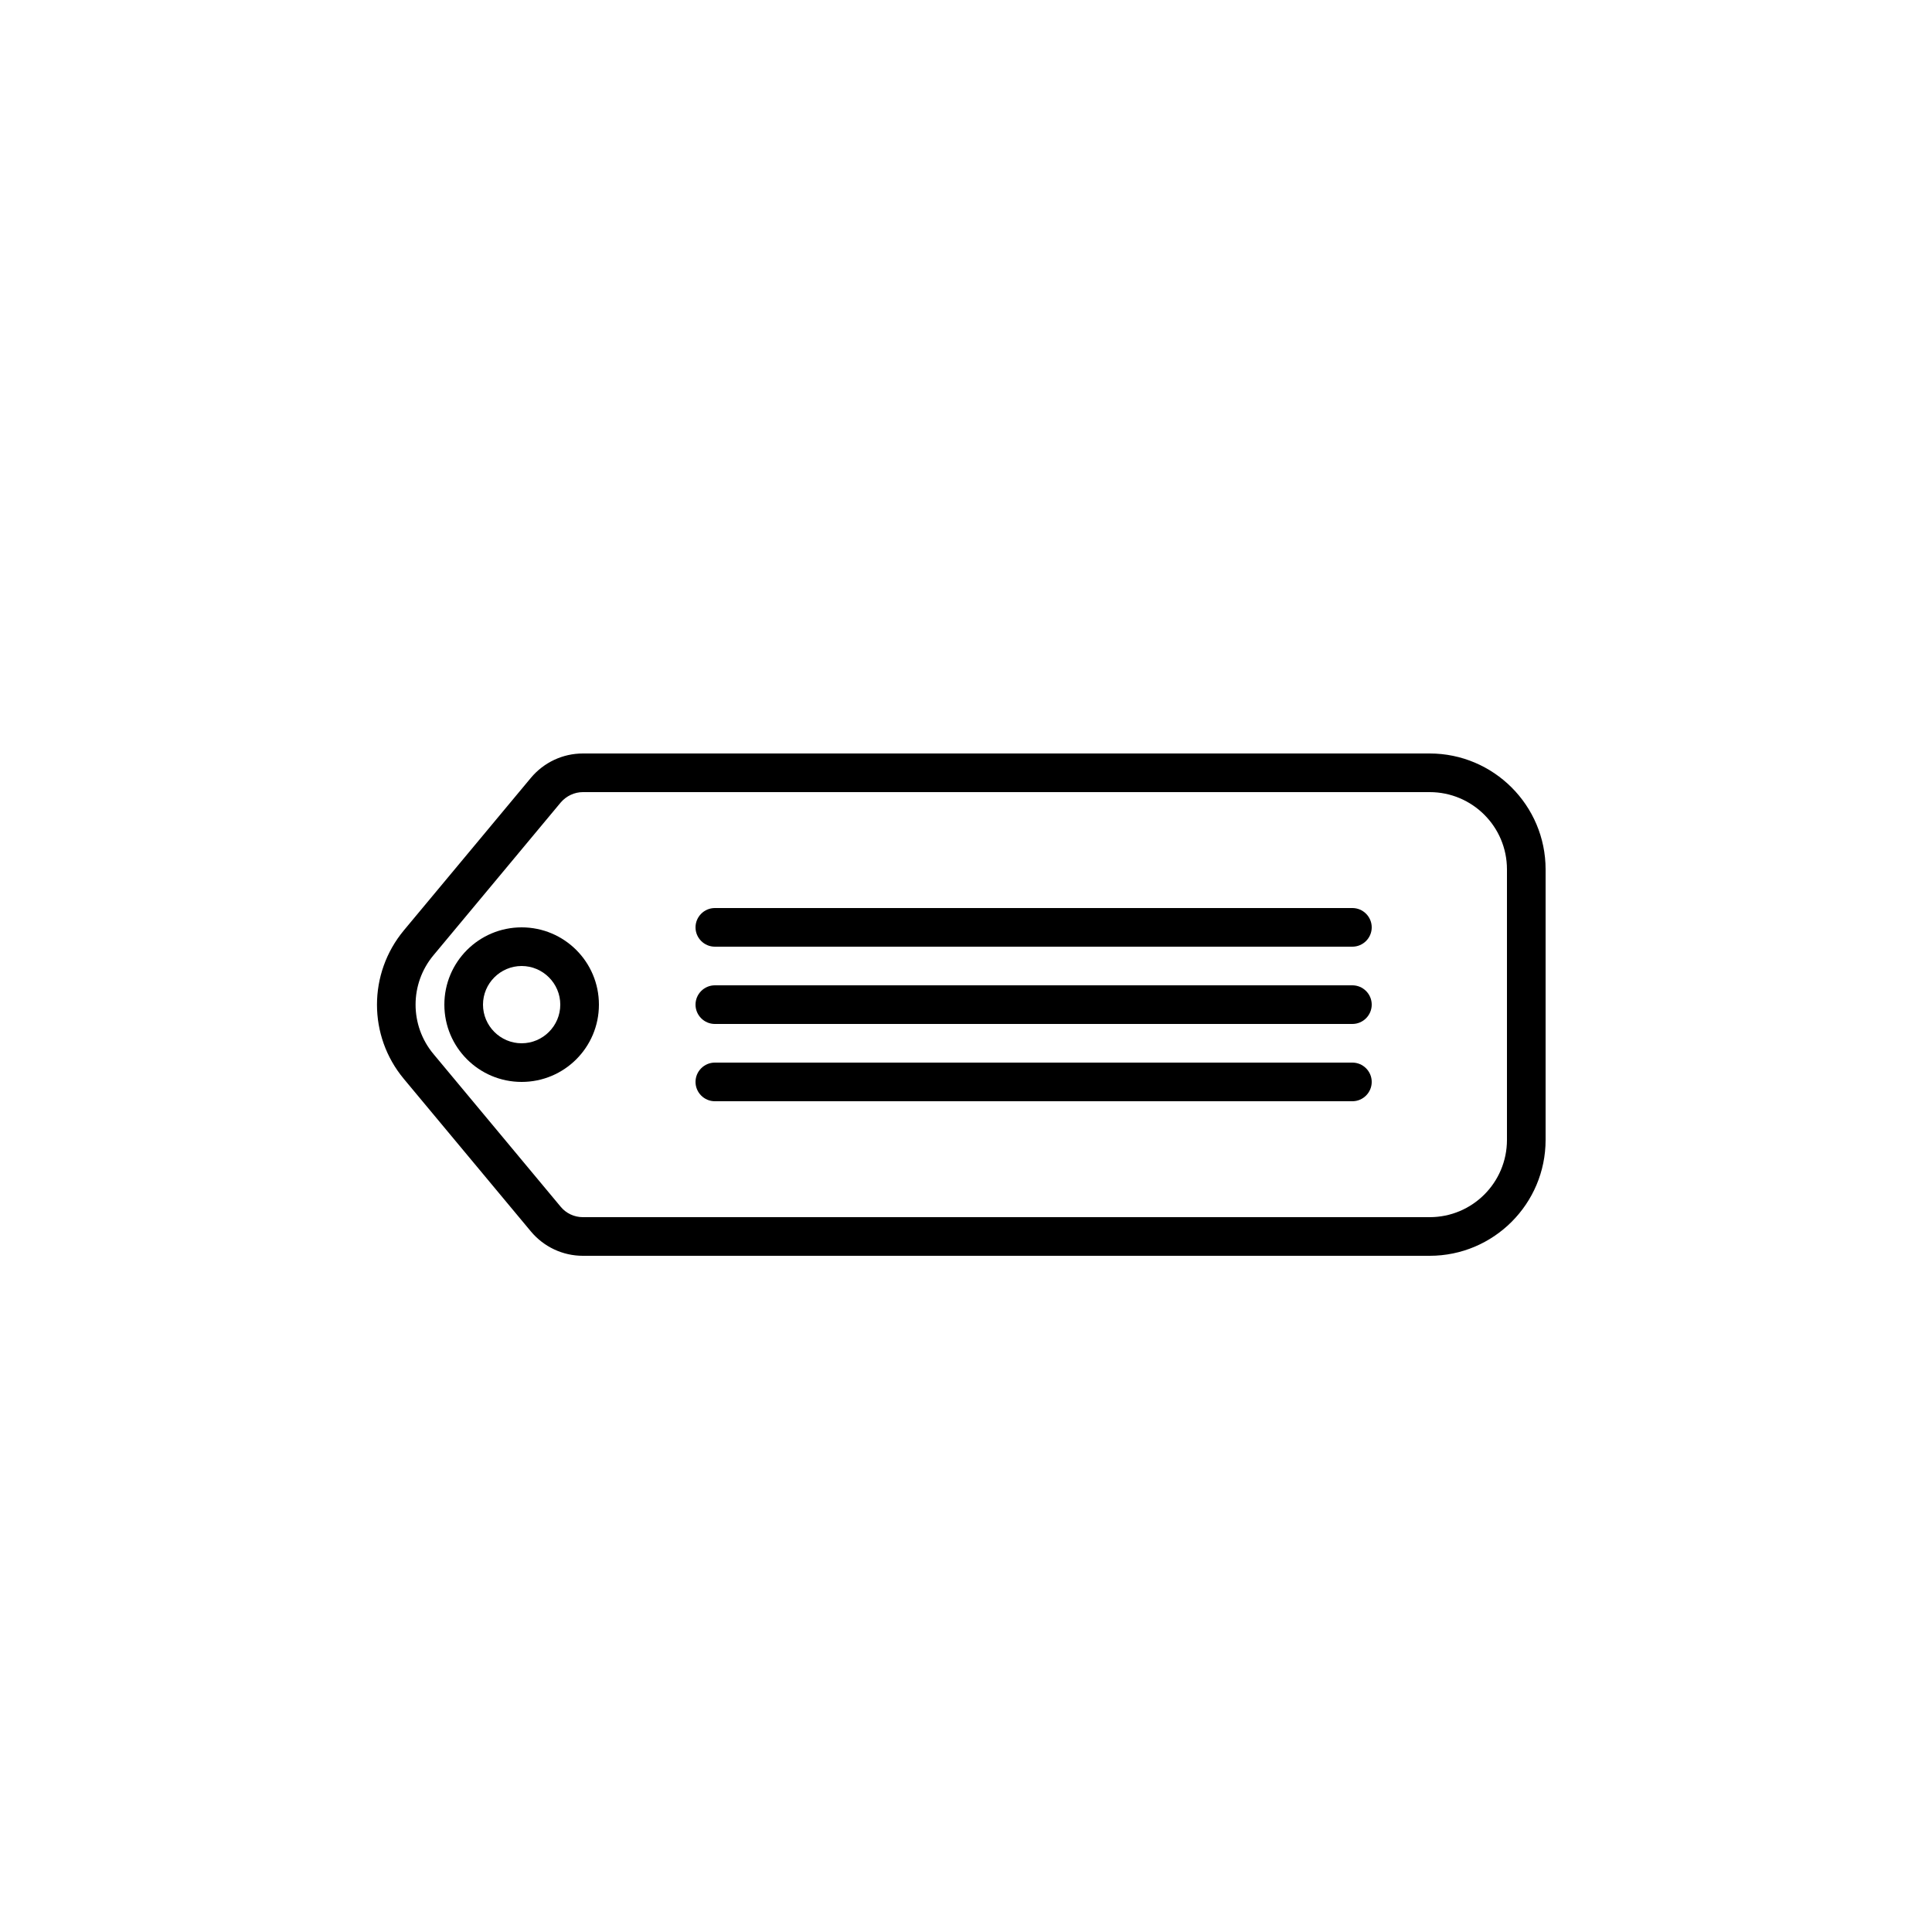 <?xml version="1.0" encoding="utf-8"?>
<!-- Generator: Adobe Illustrator 22.0.1, SVG Export Plug-In . SVG Version: 6.00 Build 0)  -->
<svg version="1.1" id="Livello_1" xmlns="http://www.w3.org/2000/svg" xmlns:xlink="http://www.w3.org/1999/xlink" x="0px" y="0px"
	 viewBox="0 0 1000 1000" style="enable-background:new 0 0 1000 1000;" xml:space="preserve">
<g>
	<path d="M740,390H301.7c-10.4,0-20.2,4.6-26.9,12.6l-65.8,79c-18.5,22.3-18.5,54.6,0,76.8l65.8,79c6.7,8,16.5,12.6,26.9,12.6H740
		c33.1,0,60-26.9,60-60V450C800,416.9,773.1,390,740,390z M780,590c0,22.1-17.9,40-40,40H301.7c-4.5,0-8.7-2-11.5-5.4l-65.8-79
		c-12.4-14.8-12.4-36.4,0-51.2l65.8-79c2.9-3.4,7.1-5.4,11.5-5.4H740c22.1,0,40,17.9,40,40V590z"/>
	<path d="M370,490h330c5.5,0,10-4.5,10-10s-4.5-10-10-10H370c-5.5,0-10,4.5-10,10S364.5,490,370,490z"/>
	<path d="M700,510H370c-5.5,0-10,4.5-10,10s4.5,10,10,10h330c5.5,0,10-4.5,10-10S705.5,510,700,510z"/>
	<path d="M700,550H370c-5.5,0-10,4.5-10,10s4.5,10,10,10h330c5.5,0,10-4.5,10-10S705.5,550,700,550z"/>
	<path d="M270,480c-22.1,0-40,17.9-40,40s17.9,40,40,40s40-17.9,40-40S292.1,480,270,480z M270,540c-11,0-20-9-20-20s9-20,20-20
		s20,9,20,20S281,540,270,540z"/>
</g>
</svg>
